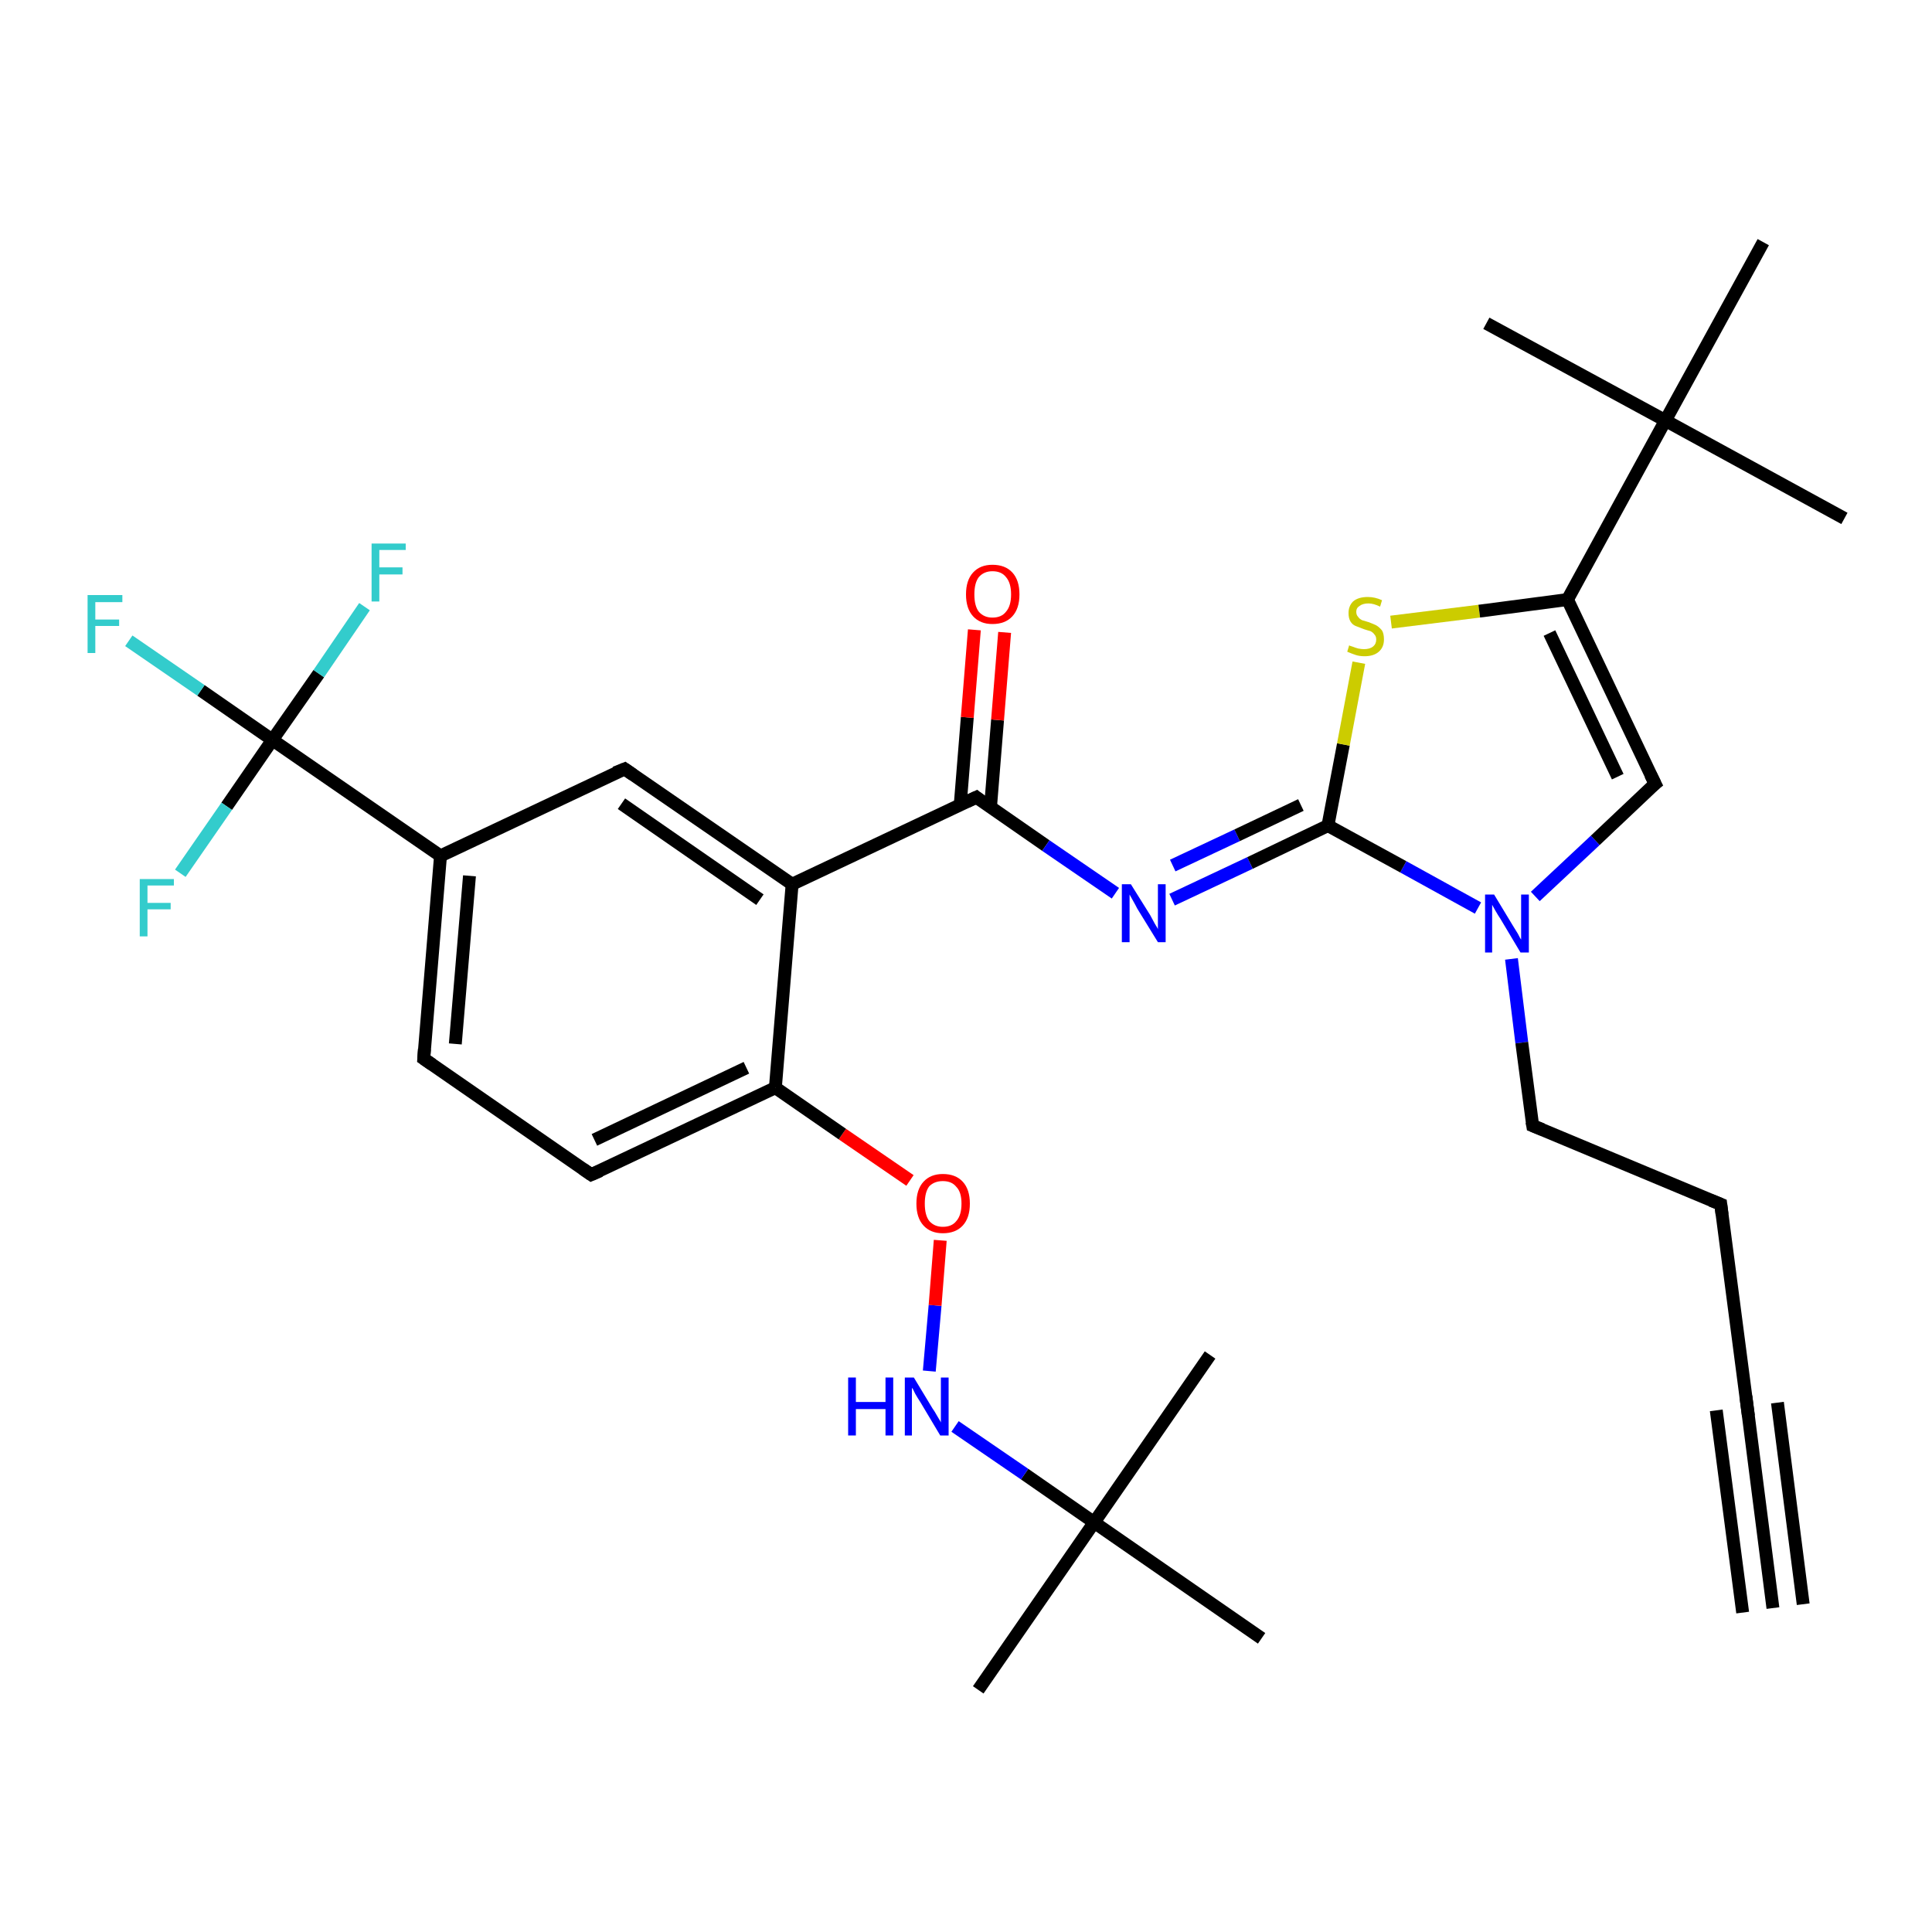 <?xml version='1.0' encoding='iso-8859-1'?>
<svg version='1.1' baseProfile='full'
              xmlns='http://www.w3.org/2000/svg'
                      xmlns:rdkit='http://www.rdkit.org/xml'
                      xmlns:xlink='http://www.w3.org/1999/xlink'
                  xml:space='preserve'
width='300px' height='300px' viewBox='0 0 300 300'>
<!-- END OF HEADER -->
<rect style='opacity:1.0;fill:#FFFFFF;stroke:none' width='300.0' height='300.0' x='0.0' y='0.0'> </rect>
<path class='bond-0 atom-0 atom-1' d='M 151.9,262.4 L 169.9,236.4' style='fill:none;fill-rule:evenodd;stroke:#000000;stroke-width:2.0px;stroke-linecap:butt;stroke-linejoin:miter;stroke-opacity:1' />
<path class='bond-1 atom-1 atom-2' d='M 169.9,236.4 L 187.9,210.4' style='fill:none;fill-rule:evenodd;stroke:#000000;stroke-width:2.0px;stroke-linecap:butt;stroke-linejoin:miter;stroke-opacity:1' />
<path class='bond-2 atom-1 atom-3' d='M 169.9,236.4 L 195.9,254.4' style='fill:none;fill-rule:evenodd;stroke:#000000;stroke-width:2.0px;stroke-linecap:butt;stroke-linejoin:miter;stroke-opacity:1' />
<path class='bond-3 atom-1 atom-4' d='M 169.9,236.4 L 159.1,228.9' style='fill:none;fill-rule:evenodd;stroke:#000000;stroke-width:2.0px;stroke-linecap:butt;stroke-linejoin:miter;stroke-opacity:1' />
<path class='bond-3 atom-1 atom-4' d='M 159.1,228.9 L 148.3,221.5' style='fill:none;fill-rule:evenodd;stroke:#0000FF;stroke-width:2.0px;stroke-linecap:butt;stroke-linejoin:miter;stroke-opacity:1' />
<path class='bond-4 atom-4 atom-5' d='M 144.3,212.9 L 145.2,202.7' style='fill:none;fill-rule:evenodd;stroke:#0000FF;stroke-width:2.0px;stroke-linecap:butt;stroke-linejoin:miter;stroke-opacity:1' />
<path class='bond-4 atom-4 atom-5' d='M 145.2,202.7 L 146.0,192.6' style='fill:none;fill-rule:evenodd;stroke:#FF0000;stroke-width:2.0px;stroke-linecap:butt;stroke-linejoin:miter;stroke-opacity:1' />
<path class='bond-5 atom-5 atom-6' d='M 141.3,183.3 L 130.8,176.1' style='fill:none;fill-rule:evenodd;stroke:#FF0000;stroke-width:2.0px;stroke-linecap:butt;stroke-linejoin:miter;stroke-opacity:1' />
<path class='bond-5 atom-5 atom-6' d='M 130.8,176.1 L 120.4,168.9' style='fill:none;fill-rule:evenodd;stroke:#000000;stroke-width:2.0px;stroke-linecap:butt;stroke-linejoin:miter;stroke-opacity:1' />
<path class='bond-6 atom-6 atom-7' d='M 120.4,168.9 L 91.8,182.4' style='fill:none;fill-rule:evenodd;stroke:#000000;stroke-width:2.0px;stroke-linecap:butt;stroke-linejoin:miter;stroke-opacity:1' />
<path class='bond-6 atom-6 atom-7' d='M 115.9,165.8 L 92.3,177.0' style='fill:none;fill-rule:evenodd;stroke:#000000;stroke-width:2.0px;stroke-linecap:butt;stroke-linejoin:miter;stroke-opacity:1' />
<path class='bond-7 atom-7 atom-8' d='M 91.8,182.4 L 65.8,164.4' style='fill:none;fill-rule:evenodd;stroke:#000000;stroke-width:2.0px;stroke-linecap:butt;stroke-linejoin:miter;stroke-opacity:1' />
<path class='bond-8 atom-8 atom-9' d='M 65.8,164.4 L 68.4,132.9' style='fill:none;fill-rule:evenodd;stroke:#000000;stroke-width:2.0px;stroke-linecap:butt;stroke-linejoin:miter;stroke-opacity:1' />
<path class='bond-8 atom-8 atom-9' d='M 70.7,162.1 L 72.9,136.0' style='fill:none;fill-rule:evenodd;stroke:#000000;stroke-width:2.0px;stroke-linecap:butt;stroke-linejoin:miter;stroke-opacity:1' />
<path class='bond-9 atom-9 atom-10' d='M 68.4,132.9 L 97.0,119.4' style='fill:none;fill-rule:evenodd;stroke:#000000;stroke-width:2.0px;stroke-linecap:butt;stroke-linejoin:miter;stroke-opacity:1' />
<path class='bond-10 atom-10 atom-11' d='M 97.0,119.4 L 123.0,137.3' style='fill:none;fill-rule:evenodd;stroke:#000000;stroke-width:2.0px;stroke-linecap:butt;stroke-linejoin:miter;stroke-opacity:1' />
<path class='bond-10 atom-10 atom-11' d='M 96.5,124.8 L 118.0,139.7' style='fill:none;fill-rule:evenodd;stroke:#000000;stroke-width:2.0px;stroke-linecap:butt;stroke-linejoin:miter;stroke-opacity:1' />
<path class='bond-11 atom-11 atom-12' d='M 123.0,137.3 L 151.6,123.8' style='fill:none;fill-rule:evenodd;stroke:#000000;stroke-width:2.0px;stroke-linecap:butt;stroke-linejoin:miter;stroke-opacity:1' />
<path class='bond-12 atom-12 atom-13' d='M 153.8,125.4 L 154.9,111.8' style='fill:none;fill-rule:evenodd;stroke:#000000;stroke-width:2.0px;stroke-linecap:butt;stroke-linejoin:miter;stroke-opacity:1' />
<path class='bond-12 atom-12 atom-13' d='M 154.9,111.8 L 156.0,98.2' style='fill:none;fill-rule:evenodd;stroke:#FF0000;stroke-width:2.0px;stroke-linecap:butt;stroke-linejoin:miter;stroke-opacity:1' />
<path class='bond-12 atom-12 atom-13' d='M 149.1,125.0 L 150.2,111.4' style='fill:none;fill-rule:evenodd;stroke:#000000;stroke-width:2.0px;stroke-linecap:butt;stroke-linejoin:miter;stroke-opacity:1' />
<path class='bond-12 atom-12 atom-13' d='M 150.2,111.4 L 151.3,97.8' style='fill:none;fill-rule:evenodd;stroke:#FF0000;stroke-width:2.0px;stroke-linecap:butt;stroke-linejoin:miter;stroke-opacity:1' />
<path class='bond-13 atom-12 atom-14' d='M 151.6,123.8 L 162.4,131.3' style='fill:none;fill-rule:evenodd;stroke:#000000;stroke-width:2.0px;stroke-linecap:butt;stroke-linejoin:miter;stroke-opacity:1' />
<path class='bond-13 atom-12 atom-14' d='M 162.4,131.3 L 173.2,138.7' style='fill:none;fill-rule:evenodd;stroke:#0000FF;stroke-width:2.0px;stroke-linecap:butt;stroke-linejoin:miter;stroke-opacity:1' />
<path class='bond-14 atom-14 atom-15' d='M 182.0,139.7 L 194.1,134.0' style='fill:none;fill-rule:evenodd;stroke:#0000FF;stroke-width:2.0px;stroke-linecap:butt;stroke-linejoin:miter;stroke-opacity:1' />
<path class='bond-14 atom-14 atom-15' d='M 194.1,134.0 L 206.2,128.2' style='fill:none;fill-rule:evenodd;stroke:#000000;stroke-width:2.0px;stroke-linecap:butt;stroke-linejoin:miter;stroke-opacity:1' />
<path class='bond-14 atom-14 atom-15' d='M 182.1,134.4 L 192.1,129.7' style='fill:none;fill-rule:evenodd;stroke:#0000FF;stroke-width:2.0px;stroke-linecap:butt;stroke-linejoin:miter;stroke-opacity:1' />
<path class='bond-14 atom-14 atom-15' d='M 192.1,129.7 L 202.0,125.0' style='fill:none;fill-rule:evenodd;stroke:#000000;stroke-width:2.0px;stroke-linecap:butt;stroke-linejoin:miter;stroke-opacity:1' />
<path class='bond-15 atom-15 atom-16' d='M 206.2,128.2 L 208.6,115.6' style='fill:none;fill-rule:evenodd;stroke:#000000;stroke-width:2.0px;stroke-linecap:butt;stroke-linejoin:miter;stroke-opacity:1' />
<path class='bond-15 atom-15 atom-16' d='M 208.6,115.6 L 211.0,102.9' style='fill:none;fill-rule:evenodd;stroke:#CCCC00;stroke-width:2.0px;stroke-linecap:butt;stroke-linejoin:miter;stroke-opacity:1' />
<path class='bond-16 atom-16 atom-17' d='M 216.0,96.6 L 229.7,94.9' style='fill:none;fill-rule:evenodd;stroke:#CCCC00;stroke-width:2.0px;stroke-linecap:butt;stroke-linejoin:miter;stroke-opacity:1' />
<path class='bond-16 atom-16 atom-17' d='M 229.7,94.9 L 243.4,93.1' style='fill:none;fill-rule:evenodd;stroke:#000000;stroke-width:2.0px;stroke-linecap:butt;stroke-linejoin:miter;stroke-opacity:1' />
<path class='bond-17 atom-17 atom-18' d='M 243.4,93.1 L 257.0,121.7' style='fill:none;fill-rule:evenodd;stroke:#000000;stroke-width:2.0px;stroke-linecap:butt;stroke-linejoin:miter;stroke-opacity:1' />
<path class='bond-17 atom-17 atom-18' d='M 240.6,98.3 L 251.2,120.6' style='fill:none;fill-rule:evenodd;stroke:#000000;stroke-width:2.0px;stroke-linecap:butt;stroke-linejoin:miter;stroke-opacity:1' />
<path class='bond-18 atom-18 atom-19' d='M 257.0,121.7 L 247.7,130.5' style='fill:none;fill-rule:evenodd;stroke:#000000;stroke-width:2.0px;stroke-linecap:butt;stroke-linejoin:miter;stroke-opacity:1' />
<path class='bond-18 atom-18 atom-19' d='M 247.7,130.5 L 238.4,139.2' style='fill:none;fill-rule:evenodd;stroke:#0000FF;stroke-width:2.0px;stroke-linecap:butt;stroke-linejoin:miter;stroke-opacity:1' />
<path class='bond-19 atom-19 atom-20' d='M 234.7,148.9 L 236.3,161.9' style='fill:none;fill-rule:evenodd;stroke:#0000FF;stroke-width:2.0px;stroke-linecap:butt;stroke-linejoin:miter;stroke-opacity:1' />
<path class='bond-19 atom-19 atom-20' d='M 236.3,161.9 L 238.0,174.8' style='fill:none;fill-rule:evenodd;stroke:#000000;stroke-width:2.0px;stroke-linecap:butt;stroke-linejoin:miter;stroke-opacity:1' />
<path class='bond-20 atom-20 atom-21' d='M 238.0,174.8 L 267.2,187.0' style='fill:none;fill-rule:evenodd;stroke:#000000;stroke-width:2.0px;stroke-linecap:butt;stroke-linejoin:miter;stroke-opacity:1' />
<path class='bond-21 atom-21 atom-22' d='M 267.2,187.0 L 271.3,218.4' style='fill:none;fill-rule:evenodd;stroke:#000000;stroke-width:2.0px;stroke-linecap:butt;stroke-linejoin:miter;stroke-opacity:1' />
<path class='bond-22 atom-22 atom-23' d='M 271.3,218.4 L 275.3,249.7' style='fill:none;fill-rule:evenodd;stroke:#000000;stroke-width:2.0px;stroke-linecap:butt;stroke-linejoin:miter;stroke-opacity:1' />
<path class='bond-22 atom-22 atom-23' d='M 276.0,217.8 L 280.0,249.1' style='fill:none;fill-rule:evenodd;stroke:#000000;stroke-width:2.0px;stroke-linecap:butt;stroke-linejoin:miter;stroke-opacity:1' />
<path class='bond-22 atom-22 atom-23' d='M 266.5,219.0 L 270.6,250.4' style='fill:none;fill-rule:evenodd;stroke:#000000;stroke-width:2.0px;stroke-linecap:butt;stroke-linejoin:miter;stroke-opacity:1' />
<path class='bond-23 atom-17 atom-24' d='M 243.4,93.1 L 258.6,65.3' style='fill:none;fill-rule:evenodd;stroke:#000000;stroke-width:2.0px;stroke-linecap:butt;stroke-linejoin:miter;stroke-opacity:1' />
<path class='bond-24 atom-24 atom-25' d='M 258.6,65.3 L 286.4,80.5' style='fill:none;fill-rule:evenodd;stroke:#000000;stroke-width:2.0px;stroke-linecap:butt;stroke-linejoin:miter;stroke-opacity:1' />
<path class='bond-25 atom-24 atom-26' d='M 258.6,65.3 L 230.8,50.2' style='fill:none;fill-rule:evenodd;stroke:#000000;stroke-width:2.0px;stroke-linecap:butt;stroke-linejoin:miter;stroke-opacity:1' />
<path class='bond-26 atom-24 atom-27' d='M 258.6,65.3 L 273.8,37.6' style='fill:none;fill-rule:evenodd;stroke:#000000;stroke-width:2.0px;stroke-linecap:butt;stroke-linejoin:miter;stroke-opacity:1' />
<path class='bond-27 atom-9 atom-28' d='M 68.4,132.9 L 42.3,114.9' style='fill:none;fill-rule:evenodd;stroke:#000000;stroke-width:2.0px;stroke-linecap:butt;stroke-linejoin:miter;stroke-opacity:1' />
<path class='bond-28 atom-28 atom-29' d='M 42.3,114.9 L 31.2,107.2' style='fill:none;fill-rule:evenodd;stroke:#000000;stroke-width:2.0px;stroke-linecap:butt;stroke-linejoin:miter;stroke-opacity:1' />
<path class='bond-28 atom-28 atom-29' d='M 31.2,107.2 L 20.0,99.5' style='fill:none;fill-rule:evenodd;stroke:#33CCCC;stroke-width:2.0px;stroke-linecap:butt;stroke-linejoin:miter;stroke-opacity:1' />
<path class='bond-29 atom-28 atom-30' d='M 42.3,114.9 L 49.5,104.6' style='fill:none;fill-rule:evenodd;stroke:#000000;stroke-width:2.0px;stroke-linecap:butt;stroke-linejoin:miter;stroke-opacity:1' />
<path class='bond-29 atom-28 atom-30' d='M 49.5,104.6 L 56.6,94.2' style='fill:none;fill-rule:evenodd;stroke:#33CCCC;stroke-width:2.0px;stroke-linecap:butt;stroke-linejoin:miter;stroke-opacity:1' />
<path class='bond-30 atom-28 atom-31' d='M 42.3,114.9 L 35.2,125.2' style='fill:none;fill-rule:evenodd;stroke:#000000;stroke-width:2.0px;stroke-linecap:butt;stroke-linejoin:miter;stroke-opacity:1' />
<path class='bond-30 atom-28 atom-31' d='M 35.2,125.2 L 28.0,135.6' style='fill:none;fill-rule:evenodd;stroke:#33CCCC;stroke-width:2.0px;stroke-linecap:butt;stroke-linejoin:miter;stroke-opacity:1' />
<path class='bond-31 atom-11 atom-6' d='M 123.0,137.3 L 120.4,168.9' style='fill:none;fill-rule:evenodd;stroke:#000000;stroke-width:2.0px;stroke-linecap:butt;stroke-linejoin:miter;stroke-opacity:1' />
<path class='bond-32 atom-19 atom-15' d='M 229.5,141.0 L 217.9,134.6' style='fill:none;fill-rule:evenodd;stroke:#0000FF;stroke-width:2.0px;stroke-linecap:butt;stroke-linejoin:miter;stroke-opacity:1' />
<path class='bond-32 atom-19 atom-15' d='M 217.9,134.6 L 206.2,128.2' style='fill:none;fill-rule:evenodd;stroke:#000000;stroke-width:2.0px;stroke-linecap:butt;stroke-linejoin:miter;stroke-opacity:1' />
<path d='M 93.2,181.8 L 91.8,182.4 L 90.5,181.5' style='fill:none;stroke:#000000;stroke-width:2.0px;stroke-linecap:butt;stroke-linejoin:miter;stroke-opacity:1;' />
<path d='M 67.1,165.3 L 65.8,164.4 L 65.9,162.9' style='fill:none;stroke:#000000;stroke-width:2.0px;stroke-linecap:butt;stroke-linejoin:miter;stroke-opacity:1;' />
<path d='M 95.5,120.0 L 97.0,119.4 L 98.3,120.3' style='fill:none;stroke:#000000;stroke-width:2.0px;stroke-linecap:butt;stroke-linejoin:miter;stroke-opacity:1;' />
<path d='M 150.1,124.5 L 151.6,123.8 L 152.1,124.2' style='fill:none;stroke:#000000;stroke-width:2.0px;stroke-linecap:butt;stroke-linejoin:miter;stroke-opacity:1;' />
<path d='M 256.3,120.3 L 257.0,121.7 L 256.5,122.1' style='fill:none;stroke:#000000;stroke-width:2.0px;stroke-linecap:butt;stroke-linejoin:miter;stroke-opacity:1;' />
<path d='M 237.9,174.2 L 238.0,174.8 L 239.5,175.4' style='fill:none;stroke:#000000;stroke-width:2.0px;stroke-linecap:butt;stroke-linejoin:miter;stroke-opacity:1;' />
<path d='M 265.7,186.4 L 267.2,187.0 L 267.4,188.6' style='fill:none;stroke:#000000;stroke-width:2.0px;stroke-linecap:butt;stroke-linejoin:miter;stroke-opacity:1;' />
<path d='M 271.1,216.8 L 271.3,218.4 L 271.5,219.9' style='fill:none;stroke:#000000;stroke-width:2.0px;stroke-linecap:butt;stroke-linejoin:miter;stroke-opacity:1;' />
<path class='atom-4' d='M 131.7 213.9
L 132.9 213.9
L 132.9 217.7
L 137.5 217.7
L 137.5 213.9
L 138.7 213.9
L 138.7 222.9
L 137.5 222.9
L 137.5 218.8
L 132.9 218.8
L 132.9 222.9
L 131.7 222.9
L 131.7 213.9
' fill='#0000FF'/>
<path class='atom-4' d='M 141.9 213.9
L 144.8 218.7
Q 145.1 219.1, 145.6 220.0
Q 146.1 220.8, 146.1 220.9
L 146.1 213.9
L 147.3 213.9
L 147.3 222.9
L 146.0 222.9
L 142.9 217.7
Q 142.5 217.1, 142.1 216.4
Q 141.8 215.7, 141.6 215.5
L 141.6 222.9
L 140.5 222.9
L 140.5 213.9
L 141.9 213.9
' fill='#0000FF'/>
<path class='atom-5' d='M 142.3 186.9
Q 142.3 184.7, 143.4 183.5
Q 144.5 182.3, 146.4 182.3
Q 148.4 182.3, 149.5 183.5
Q 150.6 184.7, 150.6 186.9
Q 150.6 189.1, 149.5 190.3
Q 148.4 191.5, 146.4 191.5
Q 144.5 191.5, 143.4 190.3
Q 142.3 189.1, 142.3 186.9
M 146.4 190.5
Q 147.8 190.5, 148.5 189.6
Q 149.3 188.7, 149.3 186.9
Q 149.3 185.1, 148.5 184.3
Q 147.8 183.4, 146.4 183.4
Q 145.1 183.4, 144.3 184.2
Q 143.6 185.1, 143.6 186.9
Q 143.6 188.7, 144.3 189.6
Q 145.1 190.5, 146.4 190.5
' fill='#FF0000'/>
<path class='atom-13' d='M 150.0 92.3
Q 150.0 90.1, 151.1 88.9
Q 152.2 87.7, 154.1 87.7
Q 156.1 87.7, 157.2 88.9
Q 158.3 90.1, 158.3 92.3
Q 158.3 94.5, 157.2 95.7
Q 156.1 96.9, 154.1 96.9
Q 152.2 96.9, 151.1 95.7
Q 150.0 94.5, 150.0 92.3
M 154.1 95.9
Q 155.5 95.9, 156.2 95.0
Q 157.0 94.1, 157.0 92.3
Q 157.0 90.5, 156.2 89.6
Q 155.5 88.7, 154.1 88.7
Q 152.8 88.7, 152.0 89.6
Q 151.3 90.5, 151.3 92.3
Q 151.3 94.1, 152.0 95.0
Q 152.8 95.9, 154.1 95.9
' fill='#FF0000'/>
<path class='atom-14' d='M 175.6 137.3
L 178.6 142.1
Q 178.8 142.5, 179.3 143.4
Q 179.8 144.2, 179.8 144.3
L 179.8 137.3
L 181.0 137.3
L 181.0 146.3
L 179.8 146.3
L 176.6 141.1
Q 176.3 140.5, 175.9 139.8
Q 175.5 139.1, 175.4 138.9
L 175.4 146.3
L 174.2 146.3
L 174.2 137.3
L 175.6 137.3
' fill='#0000FF'/>
<path class='atom-16' d='M 209.5 100.2
Q 209.6 100.3, 210.0 100.4
Q 210.5 100.6, 210.9 100.7
Q 211.4 100.8, 211.8 100.8
Q 212.7 100.8, 213.2 100.4
Q 213.7 100.0, 213.7 99.3
Q 213.7 98.8, 213.4 98.5
Q 213.2 98.2, 212.8 98.0
Q 212.4 97.9, 211.8 97.7
Q 211.0 97.4, 210.5 97.2
Q 210.0 97.0, 209.7 96.5
Q 209.4 96.0, 209.4 95.2
Q 209.4 94.1, 210.1 93.4
Q 210.9 92.7, 212.4 92.7
Q 213.5 92.7, 214.6 93.2
L 214.3 94.2
Q 213.3 93.7, 212.5 93.7
Q 211.6 93.7, 211.1 94.1
Q 210.6 94.4, 210.6 95.0
Q 210.6 95.5, 210.9 95.8
Q 211.1 96.1, 211.5 96.3
Q 211.8 96.4, 212.5 96.6
Q 213.3 96.9, 213.7 97.1
Q 214.2 97.4, 214.6 97.9
Q 214.9 98.4, 214.9 99.3
Q 214.9 100.5, 214.1 101.2
Q 213.3 101.9, 211.9 101.9
Q 211.1 101.9, 210.5 101.7
Q 209.9 101.5, 209.2 101.2
L 209.5 100.2
' fill='#CCCC00'/>
<path class='atom-19' d='M 232.0 138.9
L 234.9 143.7
Q 235.2 144.2, 235.7 145.0
Q 236.1 145.8, 236.2 145.9
L 236.2 138.9
L 237.4 138.9
L 237.4 147.9
L 236.1 147.9
L 233.0 142.7
Q 232.6 142.1, 232.2 141.4
Q 231.8 140.7, 231.7 140.5
L 231.7 147.9
L 230.6 147.9
L 230.6 138.9
L 232.0 138.9
' fill='#0000FF'/>
<path class='atom-29' d='M 13.6 92.4
L 19.0 92.4
L 19.0 93.5
L 14.8 93.5
L 14.8 96.2
L 18.5 96.2
L 18.5 97.2
L 14.8 97.2
L 14.8 101.4
L 13.6 101.4
L 13.6 92.4
' fill='#33CCCC'/>
<path class='atom-30' d='M 57.7 84.4
L 63.0 84.4
L 63.0 85.4
L 58.9 85.4
L 58.9 88.1
L 62.5 88.1
L 62.5 89.2
L 58.9 89.2
L 58.9 93.4
L 57.7 93.4
L 57.7 84.4
' fill='#33CCCC'/>
<path class='atom-31' d='M 21.7 136.5
L 27.0 136.5
L 27.0 137.5
L 22.9 137.5
L 22.9 140.2
L 26.5 140.2
L 26.5 141.2
L 22.9 141.2
L 22.9 145.4
L 21.7 145.4
L 21.7 136.5
' fill='#33CCCC'/>
</svg>
